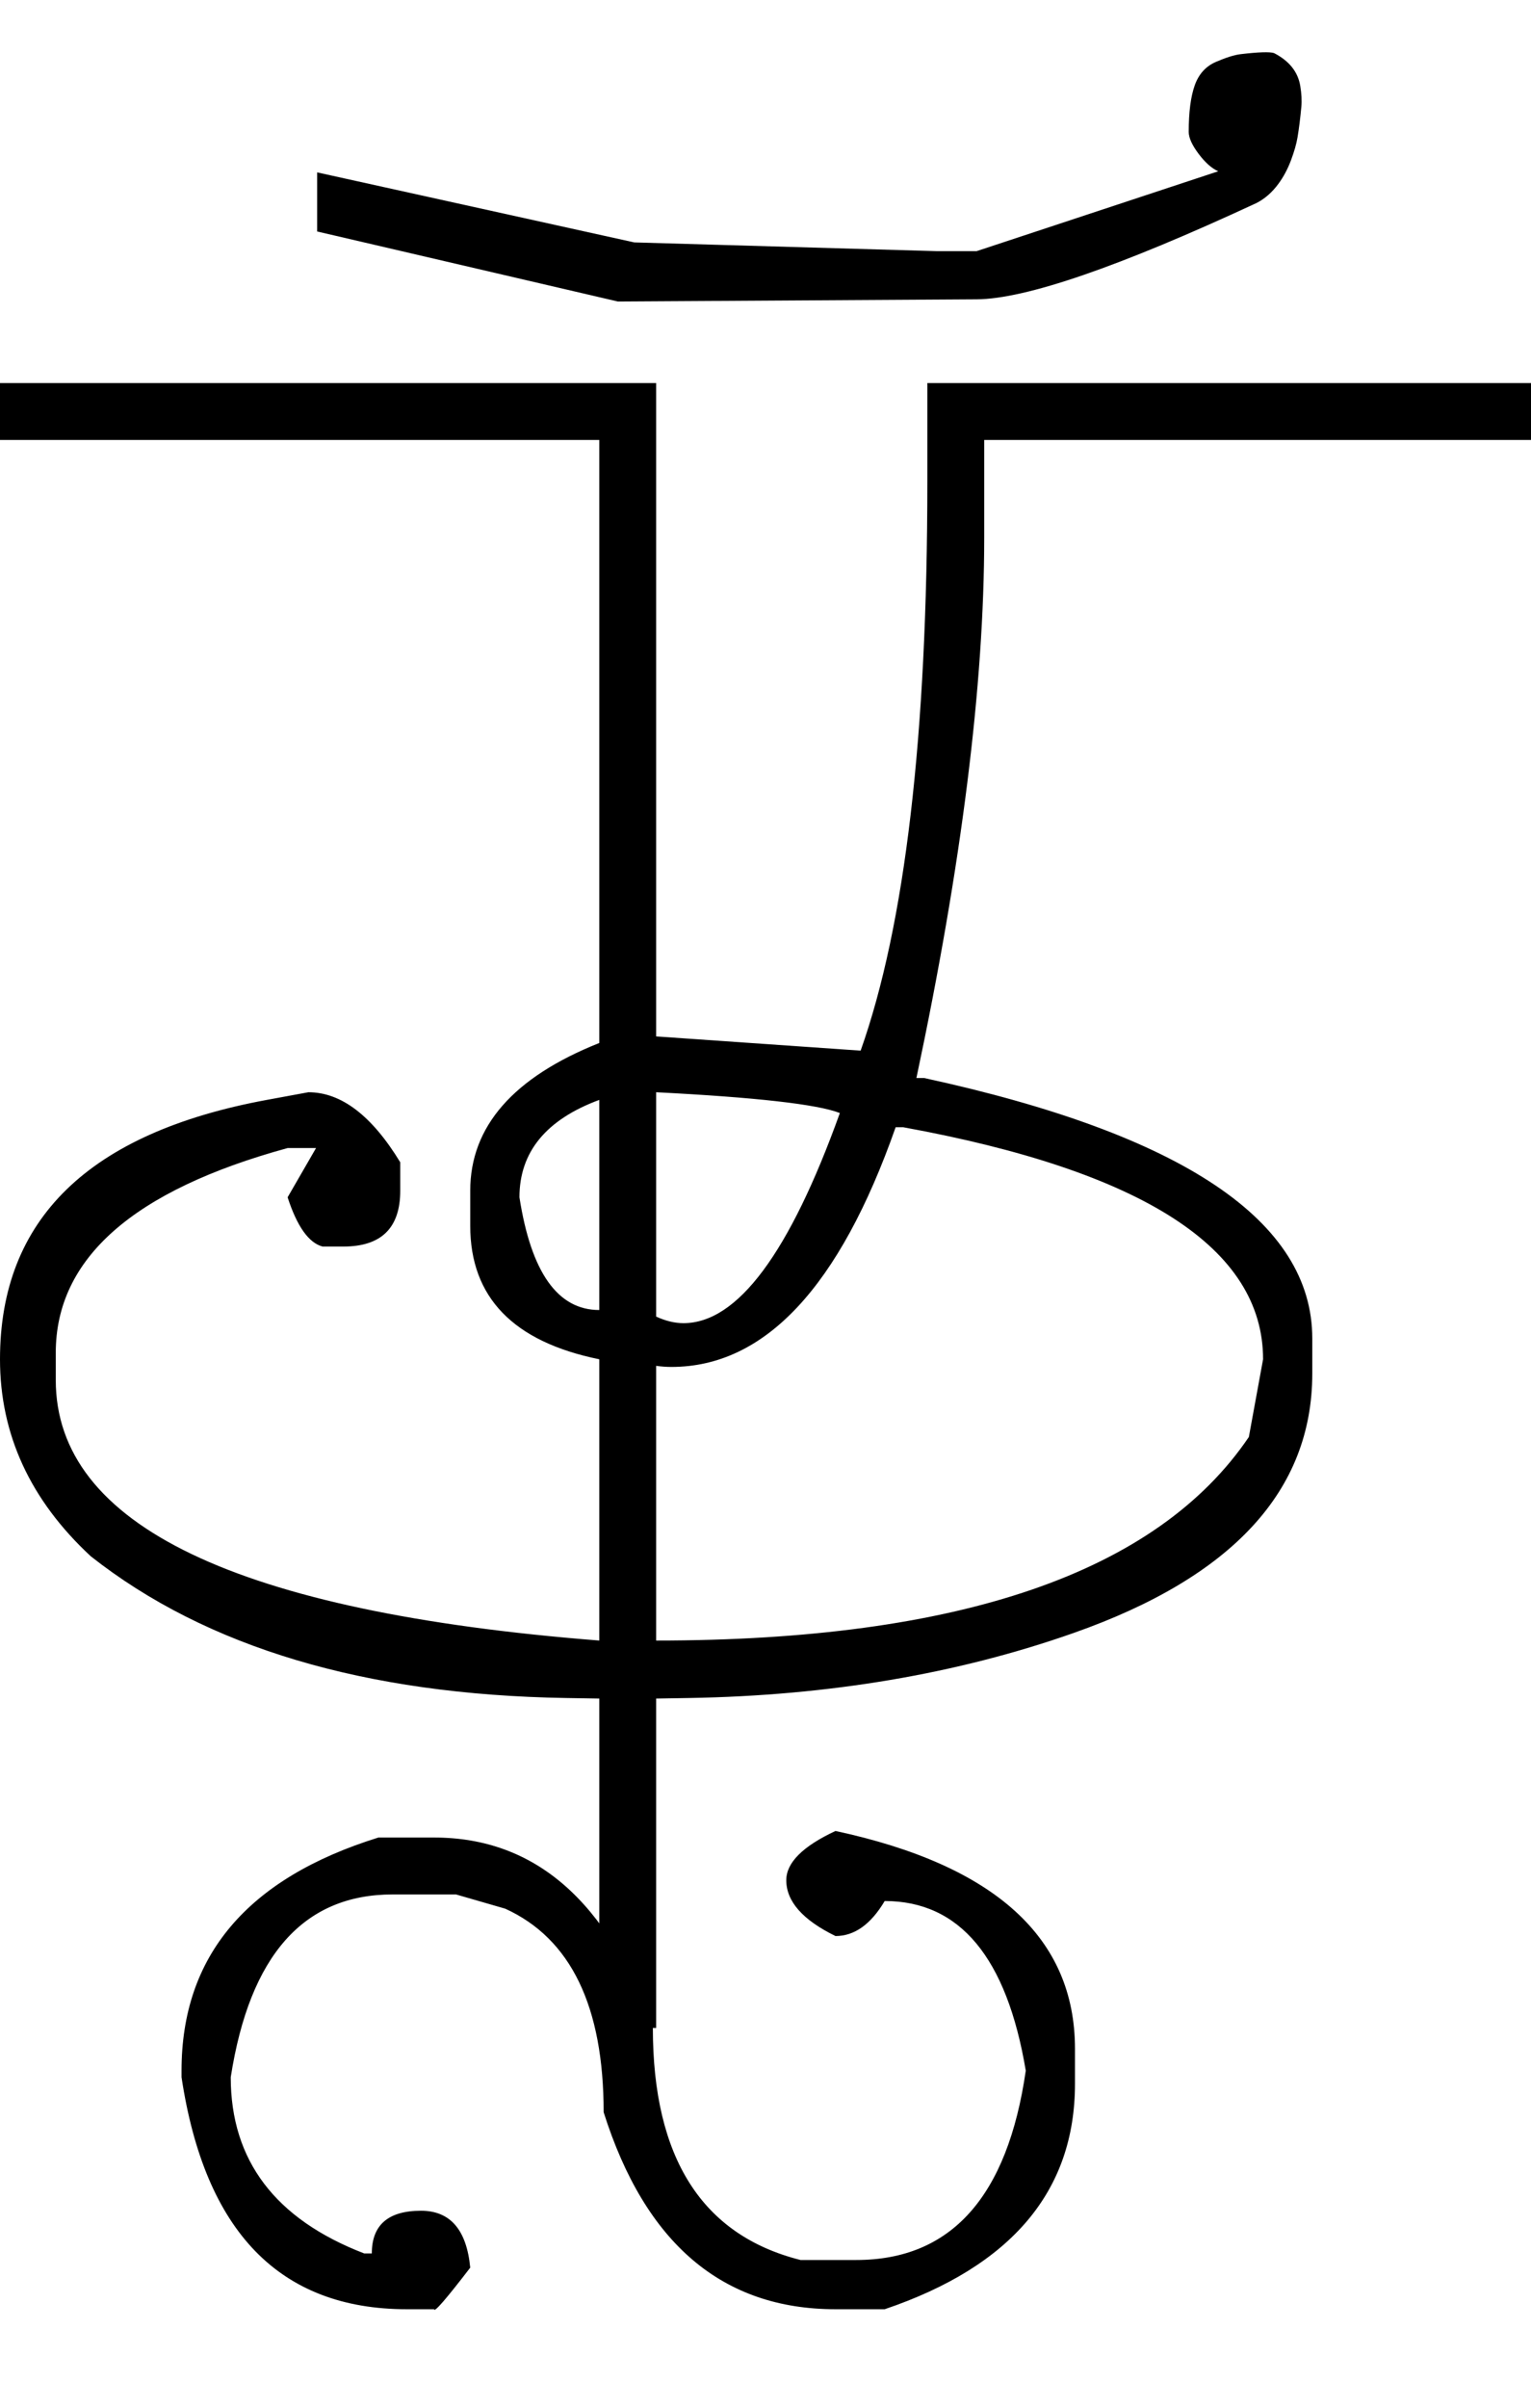 <?xml version="1.0" encoding="UTF-8" standalone="no"?>
<svg
   xmlns:dc="http://purl.org/dc/elements/1.1/"
   xmlns:cc="http://creativecommons.org/ns#"
   xmlns:rdf="http://www.w3.org/1999/02/22-rdf-syntax-ns#"
   xmlns:svg="http://www.w3.org/2000/svg"
   xmlns="http://www.w3.org/2000/svg"
   xmlns:sodipodi="http://sodipodi.sourceforge.net/DTD/sodipodi-0.dtd"
   xmlns:inkscape="http://www.inkscape.org/namespaces/inkscape"
   id="svg2"
   sodipodi:version="0.32"
   inkscape:version="0.46"
   width="1400"
   height="2200"
   sodipodi:docname="2LA-.svg"
   inkscape:output_extension="org.inkscape.output.svg.inkscape"
   version="1.0">
  <defs
     id="defs9">
    <inkscape:perspective
       sodipodi:type="inkscape:persp3d"
       inkscape:vp_x="0 : 526.18109 : 1"
       inkscape:vp_y="0 : 1000 : 0"
       inkscape:vp_z="744.09448 : 526.18109 : 1"
       inkscape:persp3d-origin="372.04724 : 350.78739 : 1"
       id="perspective13" />
  </defs>
  <sodipodi:namedview
     inkscape:window-height="718"
     inkscape:window-width="641"
     inkscape:pageshadow="2"
     inkscape:pageopacity="0.0"
     guidetolerance="10.0"
     gridtolerance="10.0"
     objecttolerance="10.0"
     borderopacity="1.0"
     bordercolor="#666666"
     pagecolor="#ffffff"
     id="base"
     showgrid="false"
     inkscape:zoom="0.46942014"
     inkscape:cx="26.940615"
     inkscape:cy="27.693742"
     inkscape:window-x="50"
     inkscape:window-y="25"
     inkscape:current-layer="svg2" />
  <path
     id="path2399"
     d="M 0,350 L 600,350 L 600,947 L 787,960 C 827.667,845.333 848,672 848,440 L 848,350 L 900,350 L 900,491 C 900,625.693 879.333,790.36 838,985 L 845,985 C 1081.667,1036.333 1200,1115.667 1200,1223 L 1200,1255 C 1200,1361.843 1127.333,1440.843 982,1492 C 875.373,1529.533 758.04,1549.366 630,1551.5 L 600,1552 L 600,1853 L 548,1853 L 548,1552 L 517.5,1551.5 C 333.583,1548.485 188.75,1505.318 83,1422 C 27.667,1370.667 0,1310.667 0,1242 C 0,1113.965 81.333,1034.965 244,1005 L 282,998 C 312,998 340,1019.333 366,1062 L 366,1088 C 366,1122 348.667,1139 314,1139 L 295,1139 C 282.333,1135.667 271.667,1120.667 263,1094 L 289,1049 L 263,1049 C 121.667,1087.667 51,1150 51,1236 L 51,1261 C 51,1393.667 216.667,1473 548,1499 L 548,1242 C 469.333,1226 430,1185.333 430,1120 L 430,1088 C 430,1029.333 469.333,984.333 548,953 L 548,402 L 0,402 L 0,350 zM 600,998 L 600,1203 C 608.667,1207 617,1209 625,1209 C 674.333,1209 722,1145 768,1017 C 747.333,1009 691.333,1002.667 600,998 zM 475,1094 C 485.667,1162.667 510,1197 548,1197 L 548,1005 C 499.333,1023 475,1052.667 475,1094 zM 819,1030 C 767.667,1176 699.333,1249 614,1249 C 609.333,1249 604.667,1248.667 600,1248 L 600,1499 C 877.333,1499 1058,1437 1142,1313 L 1155,1242 C 1155,1140.667 1045.333,1070 826,1030 L 819,1030 zM 900,350 L 1400,350 L 1400,402 L 900,402 L 900,350 zM 893,273.5 L 565,275.5 L 290,211.5 L 290,157.5 L 580,221.5 L 857,229.5 L 893,229.5 L 1114,156.5 C 1108,153.833 1102,148.5 1096,140.5 C 1090,132.5 1087,125.833 1087,120.5 C 1087,102.5 1088.833,88.333 1092.5,78 C 1096.167,67.667 1102.667,60.5 1112,56.5 C 1121.333,52.5 1128.833,50.167 1134.5,49.5 C 1150.883,47.574 1161.05,47.24 1165,48.5 C 1178.869,55.62 1186.869,65.62 1189,78.5 C 1190.175,85.607 1190.508,91.94 1190,97.5 C 1189.053,107.847 1187.887,117.18 1186.5,125.5 C 1185.5,131.5 1183.5,138.5 1180.5,146.5 C 1177.5,154.5 1173.667,161.667 1169,168 C 1163.278,175.767 1156.611,181.6 1149,185.5 C 1023.238,243.893 937.905,273.226 893,273.5 zM 764,1673 C 910,1704.333 983,1770.667 983,1872 L 983,1904 C 983,2002 925,2070.667 809,2110 L 764,2110 C 660.667,2110 590,2050 552,1930 C 552,1833.333 522,1771.333 462,1744 L 417,1731 L 359,1731 C 277.667,1731 228.333,1786.667 211,1898 C 211,1974 251.667,2027.667 333,2059 L 340,2059 C 340,2033 355,2020 385,2020 C 411.667,2020 426.667,2037.333 430,2072 C 408,2100.667 397,2113.333 397,2110 L 372,2110 C 256,2110 187.333,2039.333 166,1898 L 166,1892 C 166,1787.333 226,1716.333 346,1679 L 397,1679 C 489,1679 555.667,1737 597,1853 C 597,1971.667 642,2042.333 732,2065 L 783,2065 C 869.667,2065 921.333,2007.333 938,1892 C 920.667,1788.667 877.667,1737 809,1737 C 796.333,1758.333 781.333,1769 764,1769 C 734,1754.333 719,1737.333 719,1718 C 719,1702 734,1687 764,1673 z" />
</svg>
